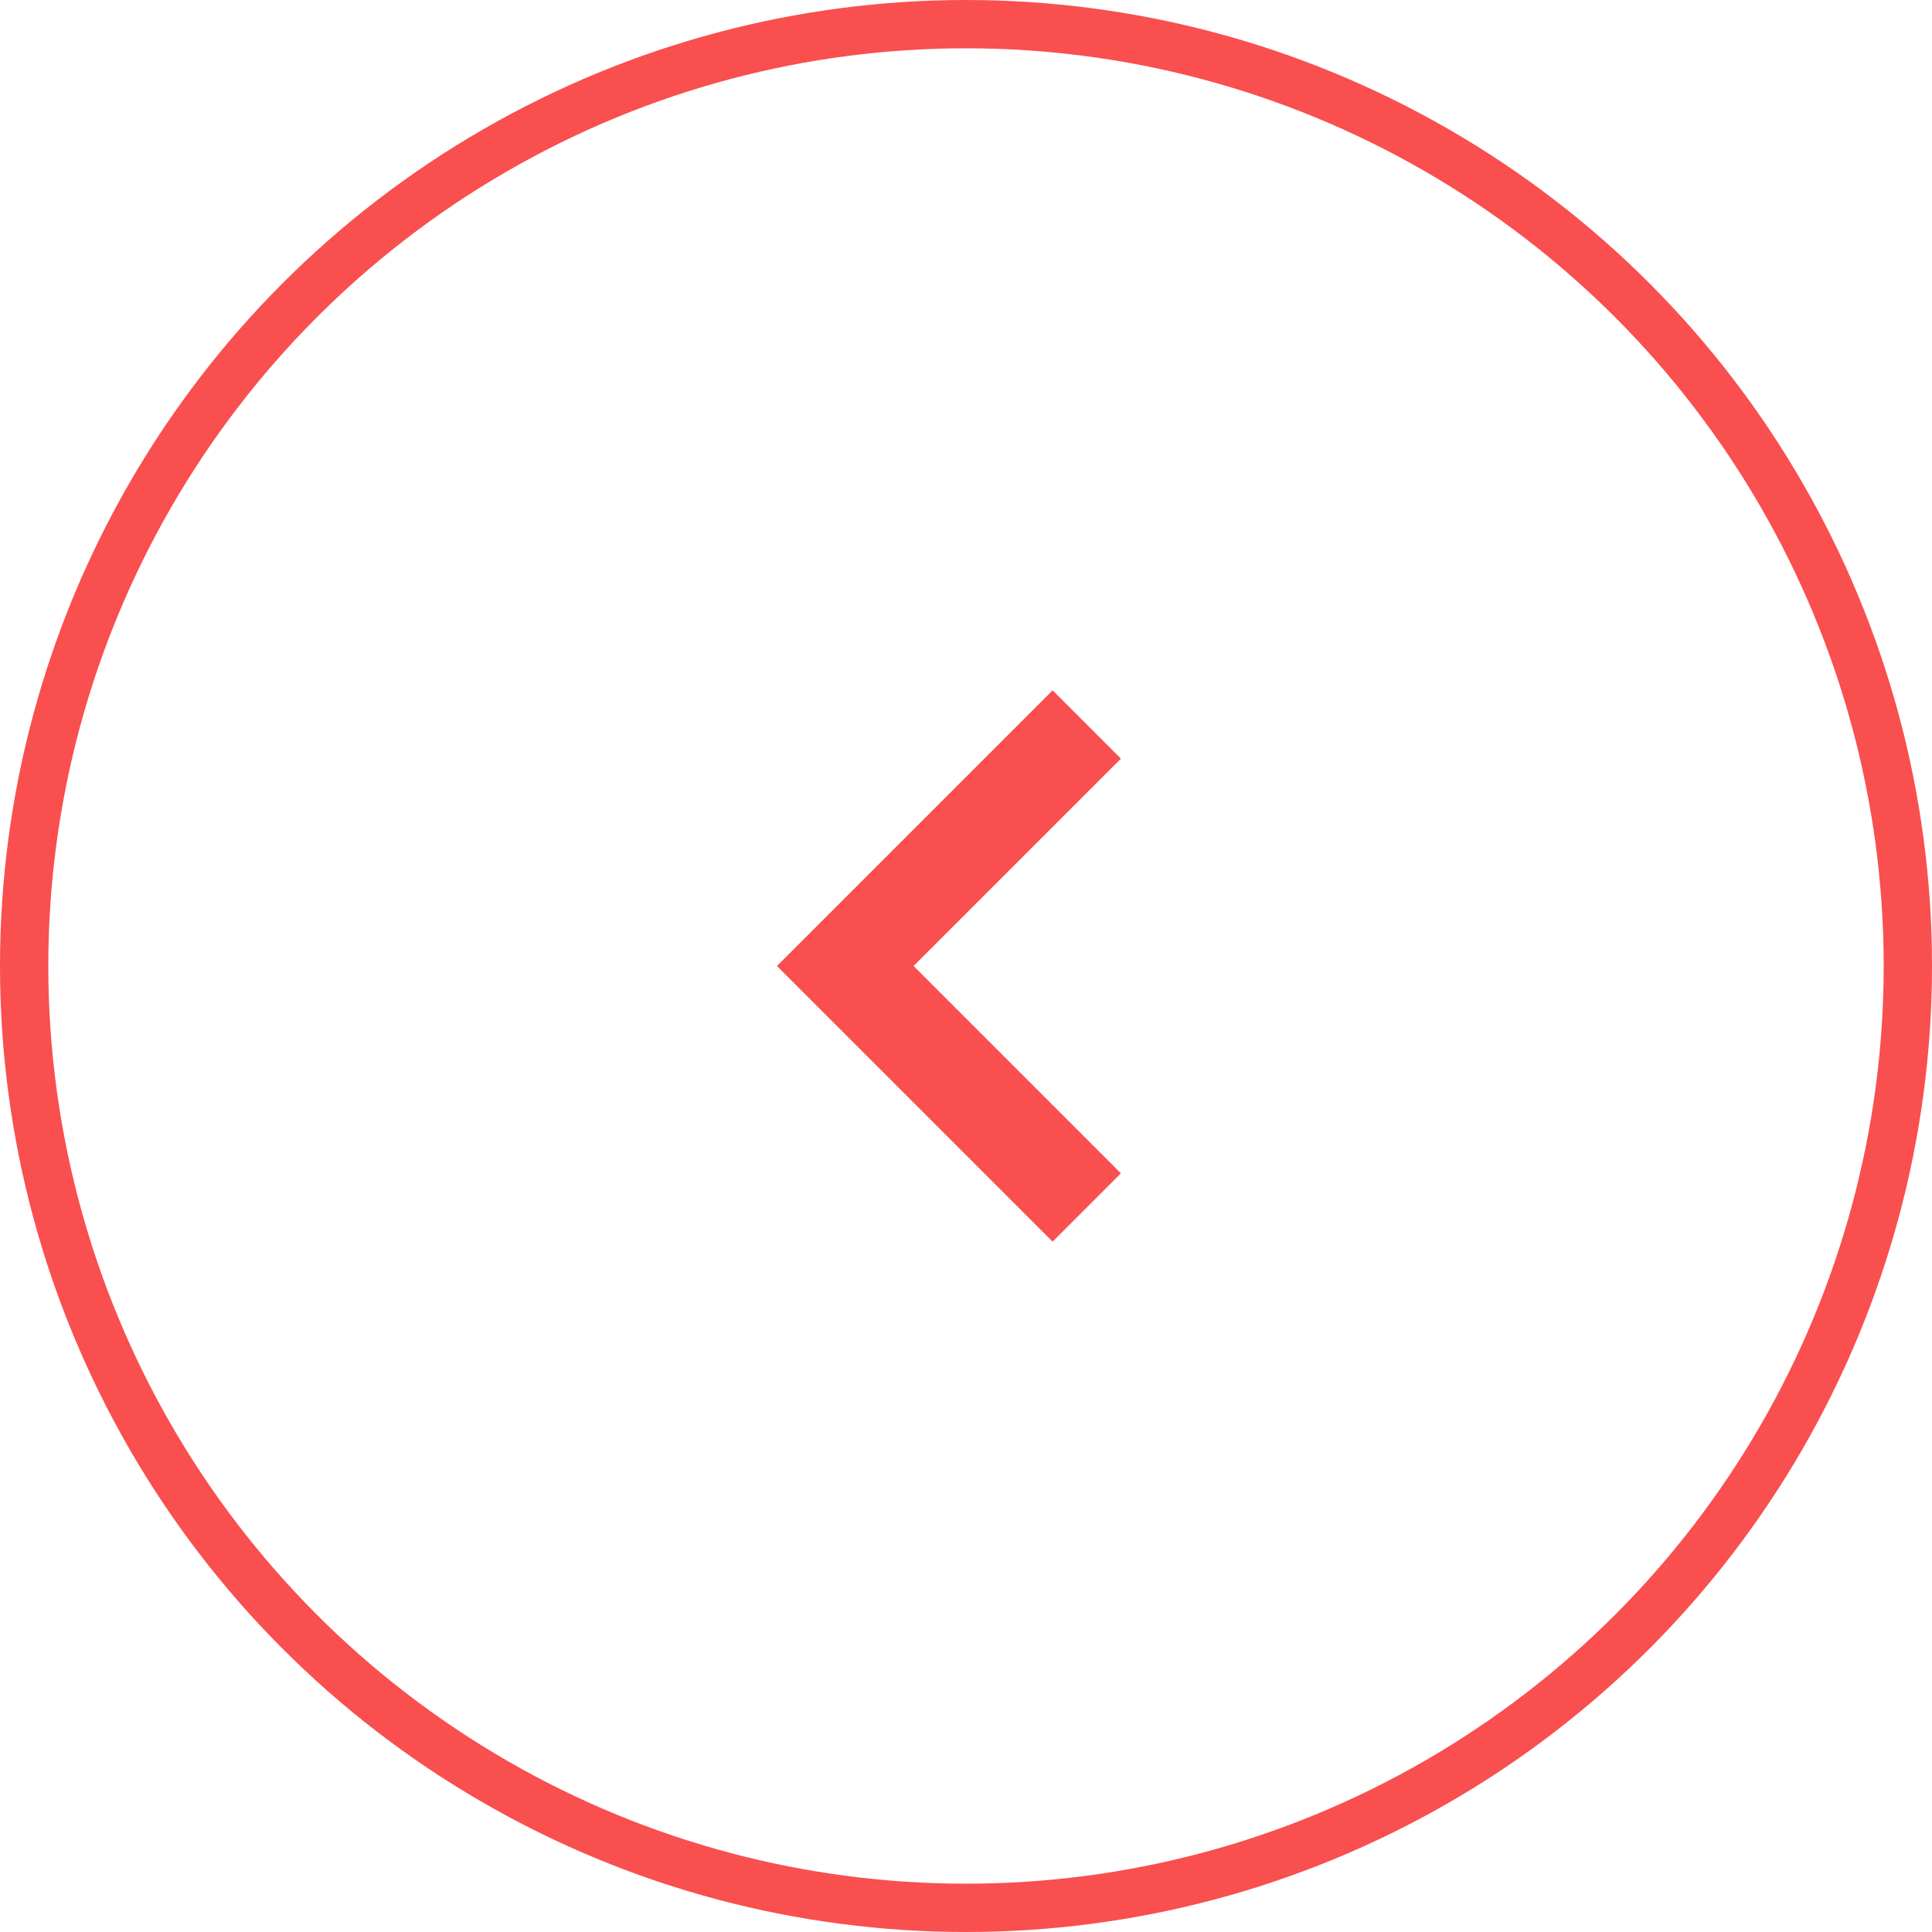 <svg width="40" height="40" fill="none" xmlns="http://www.w3.org/2000/svg"><g stroke="#F94F4F"><circle r="19.5" transform="matrix(-1 0 0 1 20 20)"/><path d="M22.5 15l-5 5 5 5" stroke-width="2"/></g></svg>